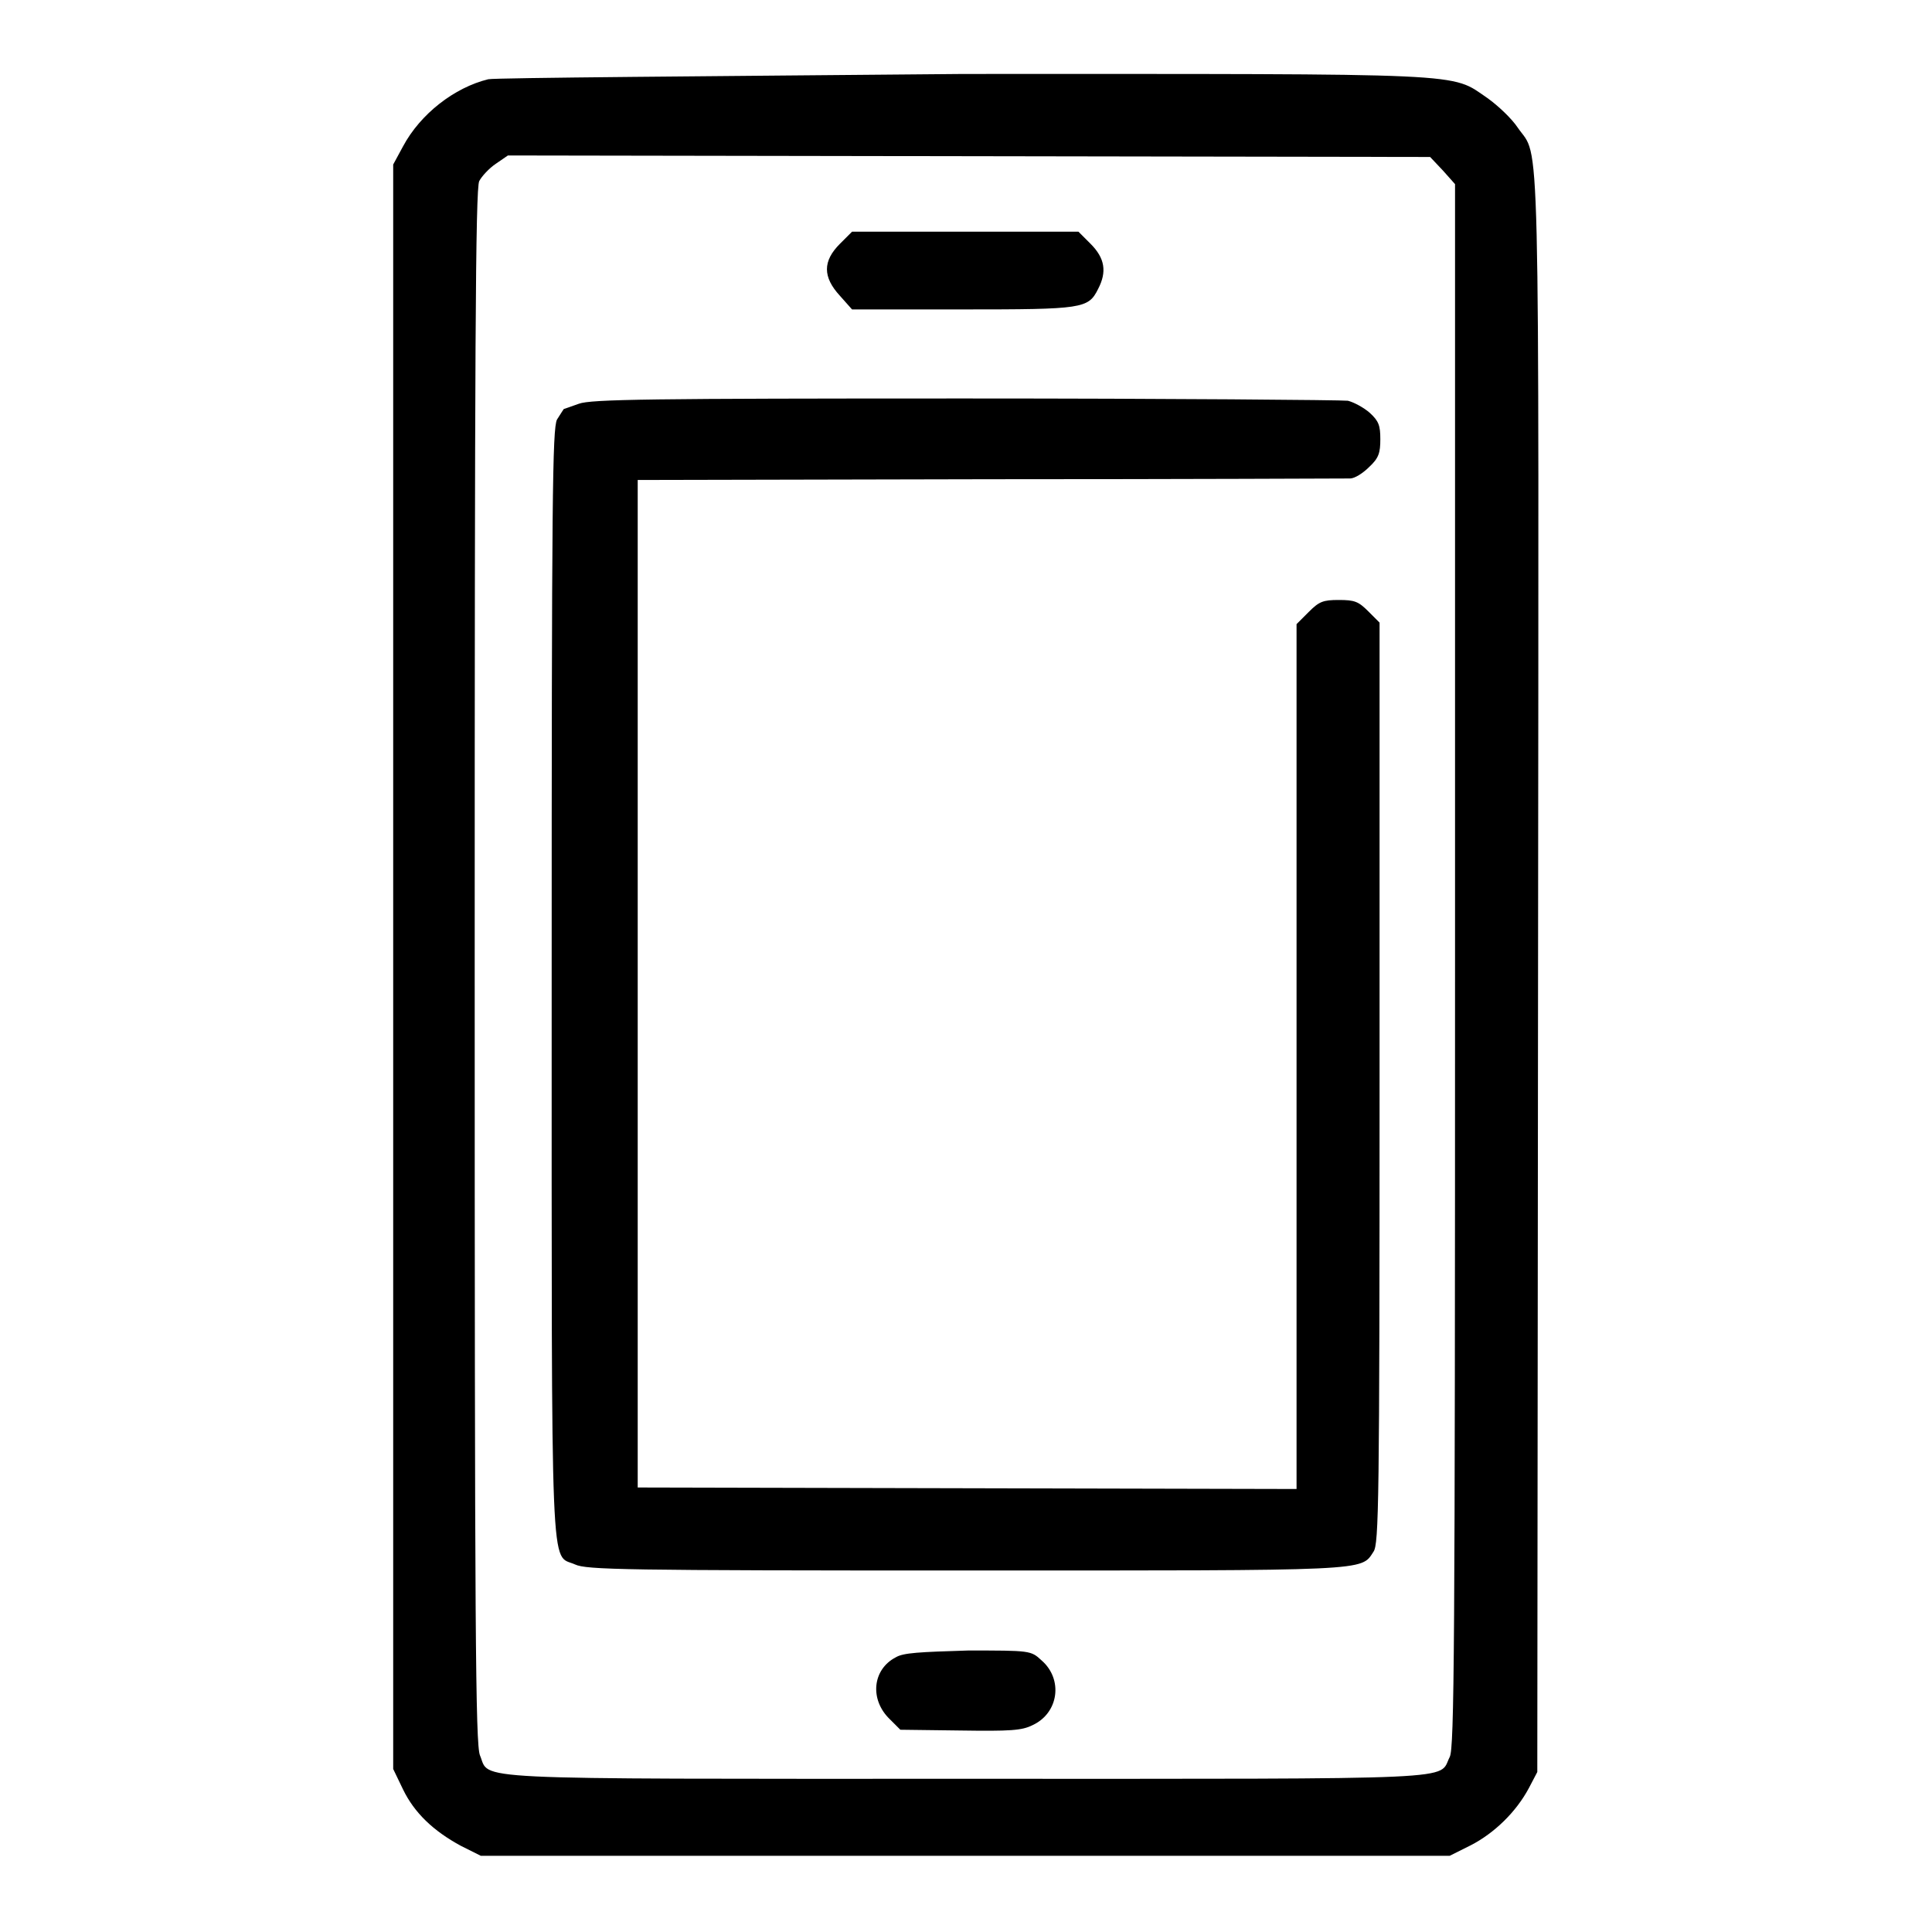 <?xml version="1.0" encoding="utf-8"?>
<!-- Svg Vector Icons : http://www.onlinewebfonts.com/icon -->
<!DOCTYPE svg PUBLIC "-//W3C//DTD SVG 1.1//EN" "http://www.w3.org/Graphics/SVG/1.1/DTD/svg11.dtd">
<svg version="1.1" xmlns="http://www.w3.org/2000/svg" xmlns:xlink="http://www.w3.org/1999/xlink" x="0px" y="0px" viewBox="0 0 256 256" enable-background="new 0 0 256 256" xml:space="preserve">
<g><g><g><path fill="#000000" d="M64.7,10.5c-4.5,1.1-9,4.6-11.3,8.9l-1.3,2.4v106.3v106.3l1.3,2.7c1.5,3.1,4,5.5,7.7,7.5l2.6,1.3h64.2h64.2l2.8-1.4c3.1-1.6,6-4.4,7.7-7.6l1.1-2.1l0.1-105.9c0.1-115.9,0.3-107.6-2.7-112c-0.8-1.2-2.6-2.9-4-3.9c-5-3.4-1.5-3.2-69.4-3.2C94,10.1,65.7,10.3,64.7,10.5z M191.2,22.6l1.6,1.8v103.5c0,90.9-0.1,103.7-0.7,104.9c-1.6,3.1,3.2,2.9-63.9,2.9c-67.7,0-63.2,0.2-64.6-3.1c-0.6-1.4-0.7-16.7-0.7-104.5c0-81.3,0.1-103.1,0.6-104.1c0.3-0.6,1.3-1.7,2.2-2.3l1.6-1.1l61.1,0.1l61.1,0.1L191.2,22.6z"/><path fill="#000000" d="M111.3,32.3c-2.3,2.3-2.3,4.4,0,6.9l1.6,1.8h14.7c15.9,0,16.6-0.1,17.9-2.7c1.2-2.3,0.9-4.1-1-6l-1.6-1.6h-15h-15L111.3,32.3z"/><path fill="#000000" d="M76.7,53.5c-1.1,0.4-2,0.7-2,0.7c0,0-0.4,0.6-0.9,1.4c-0.6,1.3-0.7,10-0.7,74.8c0,81-0.2,75.4,3.1,76.9c1.5,0.7,6.4,0.8,51.7,0.8c54,0,52.4,0.1,54.1-2.5c0.7-1,0.8-6.5,0.8-62.1v-61l-1.5-1.5c-1.3-1.3-1.8-1.5-3.9-1.5c-2.1,0-2.6,0.2-4,1.6l-1.6,1.6v57.3v57.3l-43.6-0.1l-43.7-0.1v-66.9V63.6l46.7-0.1c25.7,0,47.2-0.1,47.7-0.1c0.6,0,1.7-0.7,2.5-1.5c1.3-1.2,1.5-1.9,1.5-3.7c0-1.8-0.2-2.4-1.4-3.5c-0.8-0.7-2.1-1.4-2.9-1.6c-0.8-0.1-23.6-0.3-50.7-0.3C86.2,52.8,78.3,52.9,76.7,53.5z"/><path fill="#000000" d="M118.7,219.6c-3.1,1.6-3.5,5.6-0.8,8.2l1.4,1.4l7.9,0.1c6.7,0.1,8.2,0,9.6-0.7c3.5-1.6,4.1-6.1,1.2-8.6c-1.4-1.3-1.5-1.3-9.7-1.3C121.8,218.9,119.7,219,118.7,219.6z"/></g></g></g>
</svg>